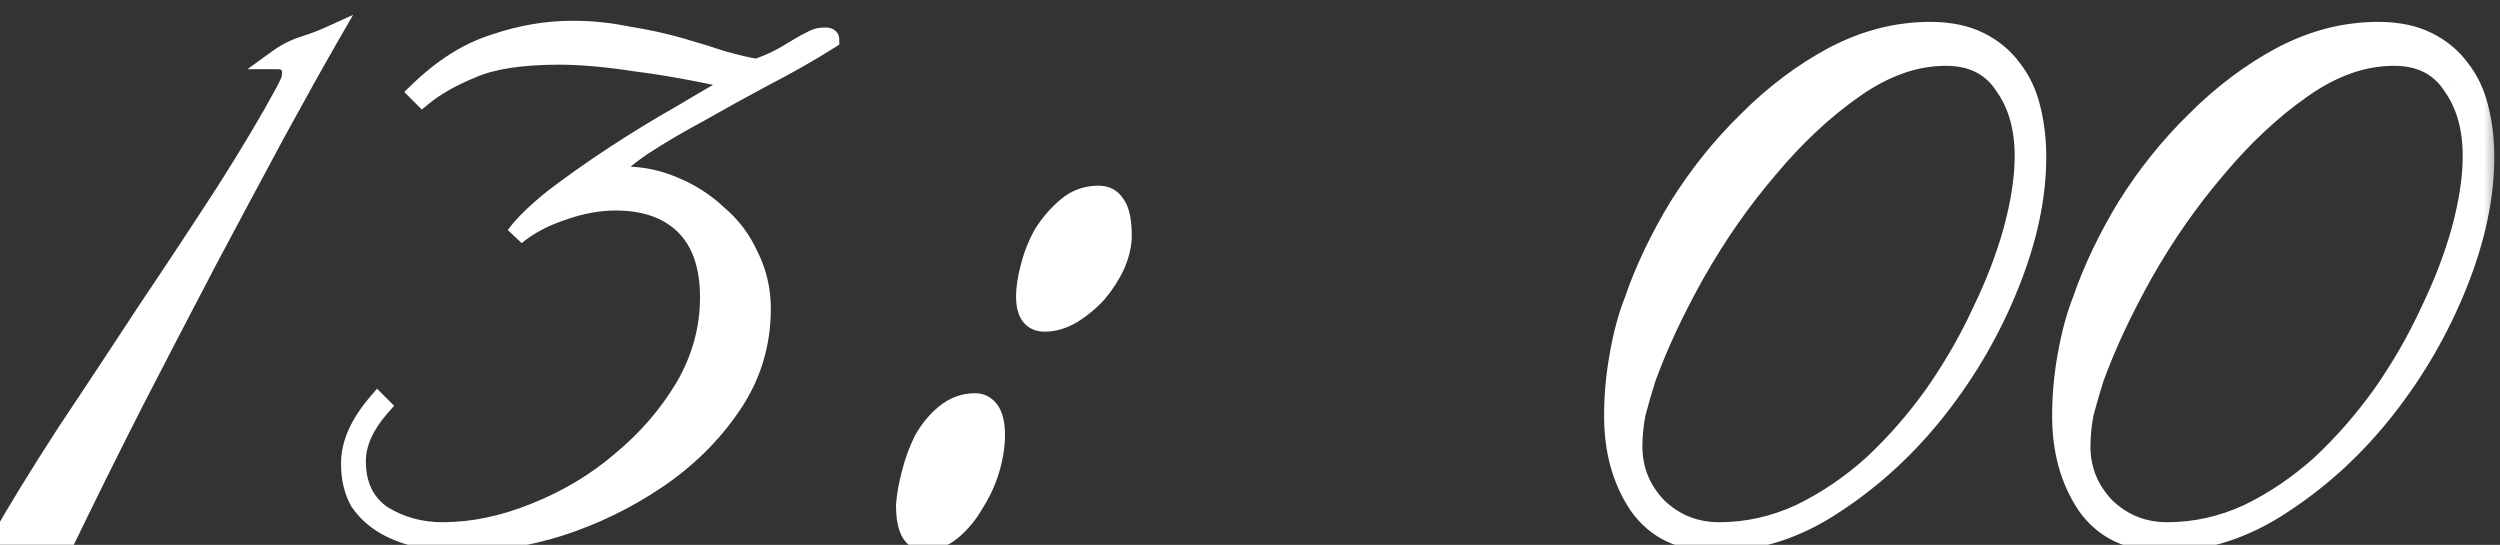 <?xml version="1.0" encoding="UTF-8"?> <svg xmlns="http://www.w3.org/2000/svg" width="78" height="17" viewBox="0 0 78 17" fill="none"><rect x="0" y="0" width="78" height="17" fill="#333333" stroke="none"/><mask id="path-1-outside-1_826_29" maskUnits="userSpaceOnUse" x="-1" y="-0.127" width="79" height="18" fill="black"><rect fill="white" x="-1" y="-0.127" width="79" height="18"></rect><path d="M10.29 1.123C9.847 1.893 9.287 2.897 8.61 4.133C7.957 5.347 7.245 6.677 6.475 8.123C5.728 9.547 4.958 11.028 4.165 12.568C3.395 14.085 2.683 15.52 2.03 16.873H0C0.56 15.893 1.248 14.773 2.065 13.513C2.905 12.253 3.745 10.982 4.585 9.698C5.448 8.415 6.265 7.178 7.035 5.988C7.805 4.775 8.423 3.737 8.89 2.873C8.937 2.78 8.983 2.687 9.03 2.593C9.077 2.5 9.1 2.395 9.1 2.278C9.1 1.998 8.948 1.858 8.645 1.858C8.902 1.672 9.17 1.532 9.45 1.438C9.753 1.345 10.033 1.24 10.29 1.123ZM25.885 1.228C25.255 1.625 24.579 2.01 23.855 2.383C23.155 2.757 22.479 3.13 21.825 3.503C21.172 3.853 20.577 4.203 20.04 4.553C19.527 4.903 19.142 5.242 18.885 5.568C19.119 5.522 19.329 5.498 19.515 5.498C20.029 5.498 20.53 5.603 21.02 5.813C21.534 6.023 21.989 6.315 22.385 6.688C22.805 7.038 23.132 7.47 23.365 7.983C23.622 8.497 23.75 9.045 23.75 9.628C23.75 10.748 23.435 11.763 22.805 12.673C22.199 13.56 21.429 14.318 20.495 14.948C19.562 15.578 18.559 16.068 17.485 16.418C16.435 16.745 15.467 16.908 14.58 16.908C14.09 16.908 13.624 16.873 13.18 16.803C12.737 16.71 12.352 16.57 12.025 16.383C11.699 16.197 11.43 15.952 11.22 15.648C11.034 15.322 10.94 14.925 10.94 14.458C10.94 13.852 11.22 13.222 11.78 12.568L11.885 12.673C11.372 13.257 11.115 13.828 11.115 14.388C11.115 15.135 11.384 15.695 11.92 16.068C12.48 16.418 13.11 16.593 13.81 16.593C14.744 16.593 15.7 16.395 16.68 15.998C17.684 15.602 18.582 15.065 19.375 14.388C20.192 13.712 20.857 12.942 21.37 12.078C21.884 11.192 22.14 10.258 22.14 9.278C22.14 8.298 21.884 7.552 21.37 7.038C20.857 6.525 20.134 6.268 19.2 6.268C18.664 6.268 18.104 6.373 17.52 6.583C16.96 6.77 16.482 7.027 16.085 7.353C16.342 7.003 16.75 6.607 17.31 6.163C17.894 5.72 18.524 5.277 19.2 4.833C19.877 4.39 20.565 3.97 21.265 3.573C21.965 3.153 22.572 2.803 23.085 2.523C21.849 2.243 20.764 2.045 19.83 1.928C18.92 1.788 18.127 1.718 17.45 1.718C16.26 1.718 15.35 1.858 14.72 2.138C14.09 2.395 13.577 2.687 13.18 3.013L13.04 2.873C13.81 2.127 14.604 1.625 15.42 1.368C16.237 1.088 17.054 0.948 17.87 0.948C18.454 0.948 19.025 1.007 19.585 1.123C20.169 1.217 20.705 1.333 21.195 1.473C21.685 1.613 22.14 1.753 22.56 1.893C22.98 2.01 23.33 2.092 23.61 2.138C23.867 2.045 24.065 1.963 24.205 1.893C24.345 1.823 24.474 1.753 24.59 1.683C24.707 1.613 24.824 1.543 24.94 1.473C25.057 1.403 25.209 1.322 25.395 1.228C25.489 1.182 25.605 1.158 25.745 1.158C25.839 1.158 25.885 1.182 25.885 1.228ZM35.011 7.353C35.011 7.633 34.941 7.937 34.801 8.263C34.661 8.567 34.474 8.858 34.241 9.138C34.008 9.395 33.739 9.617 33.436 9.803C33.156 9.967 32.876 10.048 32.596 10.048C32.199 10.048 32.001 9.78 32.001 9.243C32.001 8.987 32.048 8.683 32.141 8.333C32.234 7.96 32.374 7.61 32.561 7.283C32.771 6.957 33.016 6.677 33.296 6.443C33.576 6.21 33.903 6.093 34.276 6.093C34.509 6.093 34.684 6.187 34.801 6.373C34.941 6.56 35.011 6.887 35.011 7.353ZM31.056 13.583C31.056 13.91 30.998 14.272 30.881 14.668C30.764 15.042 30.601 15.392 30.391 15.718C30.204 16.045 29.971 16.325 29.691 16.558C29.434 16.768 29.154 16.873 28.851 16.873C28.454 16.873 28.256 16.5 28.256 15.753C28.279 15.45 28.338 15.123 28.431 14.773C28.524 14.4 28.653 14.05 28.816 13.723C29.003 13.397 29.224 13.128 29.481 12.918C29.761 12.685 30.076 12.568 30.426 12.568C30.613 12.568 30.764 12.65 30.881 12.813C30.998 12.977 31.056 13.233 31.056 13.583ZM63.543 4.903C63.543 6.14 63.263 7.458 62.703 8.858C62.143 10.258 61.396 11.553 60.463 12.743C59.529 13.933 58.456 14.925 57.243 15.718C56.053 16.512 54.816 16.908 53.533 16.908C52.459 16.908 51.654 16.523 51.118 15.753C50.604 14.983 50.348 14.062 50.348 12.988C50.348 12.335 50.406 11.693 50.523 11.063C50.639 10.41 50.791 9.85 50.978 9.383C51.304 8.427 51.771 7.447 52.378 6.443C53.008 5.44 53.731 4.542 54.548 3.748C55.364 2.932 56.251 2.267 57.208 1.753C58.188 1.24 59.191 0.983 60.218 0.983C60.824 0.983 61.338 1.088 61.758 1.298C62.178 1.508 62.516 1.788 62.773 2.138C63.053 2.488 63.251 2.908 63.368 3.398C63.484 3.865 63.543 4.367 63.543 4.903ZM63.158 4.868C63.158 3.982 62.948 3.247 62.528 2.663C62.131 2.057 61.524 1.753 60.708 1.753C59.751 1.753 58.794 2.092 57.838 2.768C56.904 3.422 56.018 4.25 55.178 5.253C54.338 6.233 53.579 7.318 52.903 8.508C52.249 9.675 51.736 10.772 51.363 11.798C51.246 12.172 51.141 12.533 51.048 12.883C50.978 13.233 50.943 13.583 50.943 13.933C50.943 14.657 51.199 15.287 51.713 15.823C52.249 16.337 52.891 16.593 53.638 16.593C54.501 16.593 55.341 16.407 56.158 16.033C56.974 15.637 57.733 15.123 58.433 14.493C59.133 13.84 59.774 13.105 60.358 12.288C60.941 11.448 61.431 10.597 61.828 9.733C62.248 8.87 62.574 8.018 62.808 7.178C63.041 6.315 63.158 5.545 63.158 4.868ZM77.522 4.903C77.522 6.14 77.242 7.458 76.682 8.858C76.122 10.258 75.376 11.553 74.442 12.743C73.509 13.933 72.436 14.925 71.222 15.718C70.032 16.512 68.796 16.908 67.512 16.908C66.439 16.908 65.634 16.523 65.097 15.753C64.584 14.983 64.327 14.062 64.327 12.988C64.327 12.335 64.386 11.693 64.502 11.063C64.619 10.41 64.771 9.85 64.957 9.383C65.284 8.427 65.751 7.447 66.357 6.443C66.987 5.44 67.711 4.542 68.527 3.748C69.344 2.932 70.231 2.267 71.187 1.753C72.167 1.24 73.171 0.983 74.197 0.983C74.804 0.983 75.317 1.088 75.737 1.298C76.157 1.508 76.496 1.788 76.752 2.138C77.032 2.488 77.231 2.908 77.347 3.398C77.464 3.865 77.522 4.367 77.522 4.903ZM77.137 4.868C77.137 3.982 76.927 3.247 76.507 2.663C76.111 2.057 75.504 1.753 74.687 1.753C73.731 1.753 72.774 2.092 71.817 2.768C70.884 3.422 69.997 4.25 69.157 5.253C68.317 6.233 67.559 7.318 66.882 8.508C66.229 9.675 65.716 10.772 65.342 11.798C65.226 12.172 65.121 12.533 65.027 12.883C64.957 13.233 64.922 13.583 64.922 13.933C64.922 14.657 65.179 15.287 65.692 15.823C66.229 16.337 66.871 16.593 67.617 16.593C68.481 16.593 69.321 16.407 70.137 16.033C70.954 15.637 71.712 15.123 72.412 14.493C73.112 13.84 73.754 13.105 74.337 12.288C74.921 11.448 75.411 10.597 75.807 9.733C76.227 8.87 76.554 8.018 76.787 7.178C77.021 6.315 77.137 5.545 77.137 4.868Z"></path></mask><path d="M10.29 1.123C9.847 1.893 9.287 2.897 8.61 4.133C7.957 5.347 7.245 6.677 6.475 8.123C5.728 9.547 4.958 11.028 4.165 12.568C3.395 14.085 2.683 15.52 2.03 16.873H0C0.56 15.893 1.248 14.773 2.065 13.513C2.905 12.253 3.745 10.982 4.585 9.698C5.448 8.415 6.265 7.178 7.035 5.988C7.805 4.775 8.423 3.737 8.89 2.873C8.937 2.78 8.983 2.687 9.03 2.593C9.077 2.5 9.1 2.395 9.1 2.278C9.1 1.998 8.948 1.858 8.645 1.858C8.902 1.672 9.17 1.532 9.45 1.438C9.753 1.345 10.033 1.24 10.29 1.123ZM25.885 1.228C25.255 1.625 24.579 2.01 23.855 2.383C23.155 2.757 22.479 3.13 21.825 3.503C21.172 3.853 20.577 4.203 20.04 4.553C19.527 4.903 19.142 5.242 18.885 5.568C19.119 5.522 19.329 5.498 19.515 5.498C20.029 5.498 20.53 5.603 21.02 5.813C21.534 6.023 21.989 6.315 22.385 6.688C22.805 7.038 23.132 7.47 23.365 7.983C23.622 8.497 23.75 9.045 23.75 9.628C23.75 10.748 23.435 11.763 22.805 12.673C22.199 13.56 21.429 14.318 20.495 14.948C19.562 15.578 18.559 16.068 17.485 16.418C16.435 16.745 15.467 16.908 14.58 16.908C14.09 16.908 13.624 16.873 13.18 16.803C12.737 16.71 12.352 16.57 12.025 16.383C11.699 16.197 11.43 15.952 11.22 15.648C11.034 15.322 10.94 14.925 10.94 14.458C10.94 13.852 11.22 13.222 11.78 12.568L11.885 12.673C11.372 13.257 11.115 13.828 11.115 14.388C11.115 15.135 11.384 15.695 11.92 16.068C12.48 16.418 13.11 16.593 13.81 16.593C14.744 16.593 15.7 16.395 16.68 15.998C17.684 15.602 18.582 15.065 19.375 14.388C20.192 13.712 20.857 12.942 21.37 12.078C21.884 11.192 22.14 10.258 22.14 9.278C22.14 8.298 21.884 7.552 21.37 7.038C20.857 6.525 20.134 6.268 19.2 6.268C18.664 6.268 18.104 6.373 17.52 6.583C16.96 6.77 16.482 7.027 16.085 7.353C16.342 7.003 16.75 6.607 17.31 6.163C17.894 5.72 18.524 5.277 19.2 4.833C19.877 4.39 20.565 3.97 21.265 3.573C21.965 3.153 22.572 2.803 23.085 2.523C21.849 2.243 20.764 2.045 19.83 1.928C18.92 1.788 18.127 1.718 17.45 1.718C16.26 1.718 15.35 1.858 14.72 2.138C14.09 2.395 13.577 2.687 13.18 3.013L13.04 2.873C13.81 2.127 14.604 1.625 15.42 1.368C16.237 1.088 17.054 0.948 17.87 0.948C18.454 0.948 19.025 1.007 19.585 1.123C20.169 1.217 20.705 1.333 21.195 1.473C21.685 1.613 22.14 1.753 22.56 1.893C22.98 2.01 23.33 2.092 23.61 2.138C23.867 2.045 24.065 1.963 24.205 1.893C24.345 1.823 24.474 1.753 24.59 1.683C24.707 1.613 24.824 1.543 24.94 1.473C25.057 1.403 25.209 1.322 25.395 1.228C25.489 1.182 25.605 1.158 25.745 1.158C25.839 1.158 25.885 1.182 25.885 1.228ZM35.011 7.353C35.011 7.633 34.941 7.937 34.801 8.263C34.661 8.567 34.474 8.858 34.241 9.138C34.008 9.395 33.739 9.617 33.436 9.803C33.156 9.967 32.876 10.048 32.596 10.048C32.199 10.048 32.001 9.78 32.001 9.243C32.001 8.987 32.048 8.683 32.141 8.333C32.234 7.96 32.374 7.61 32.561 7.283C32.771 6.957 33.016 6.677 33.296 6.443C33.576 6.21 33.903 6.093 34.276 6.093C34.509 6.093 34.684 6.187 34.801 6.373C34.941 6.56 35.011 6.887 35.011 7.353ZM31.056 13.583C31.056 13.91 30.998 14.272 30.881 14.668C30.764 15.042 30.601 15.392 30.391 15.718C30.204 16.045 29.971 16.325 29.691 16.558C29.434 16.768 29.154 16.873 28.851 16.873C28.454 16.873 28.256 16.5 28.256 15.753C28.279 15.45 28.338 15.123 28.431 14.773C28.524 14.4 28.653 14.05 28.816 13.723C29.003 13.397 29.224 13.128 29.481 12.918C29.761 12.685 30.076 12.568 30.426 12.568C30.613 12.568 30.764 12.65 30.881 12.813C30.998 12.977 31.056 13.233 31.056 13.583ZM63.543 4.903C63.543 6.14 63.263 7.458 62.703 8.858C62.143 10.258 61.396 11.553 60.463 12.743C59.529 13.933 58.456 14.925 57.243 15.718C56.053 16.512 54.816 16.908 53.533 16.908C52.459 16.908 51.654 16.523 51.118 15.753C50.604 14.983 50.348 14.062 50.348 12.988C50.348 12.335 50.406 11.693 50.523 11.063C50.639 10.41 50.791 9.85 50.978 9.383C51.304 8.427 51.771 7.447 52.378 6.443C53.008 5.44 53.731 4.542 54.548 3.748C55.364 2.932 56.251 2.267 57.208 1.753C58.188 1.24 59.191 0.983 60.218 0.983C60.824 0.983 61.338 1.088 61.758 1.298C62.178 1.508 62.516 1.788 62.773 2.138C63.053 2.488 63.251 2.908 63.368 3.398C63.484 3.865 63.543 4.367 63.543 4.903ZM63.158 4.868C63.158 3.982 62.948 3.247 62.528 2.663C62.131 2.057 61.524 1.753 60.708 1.753C59.751 1.753 58.794 2.092 57.838 2.768C56.904 3.422 56.018 4.25 55.178 5.253C54.338 6.233 53.579 7.318 52.903 8.508C52.249 9.675 51.736 10.772 51.363 11.798C51.246 12.172 51.141 12.533 51.048 12.883C50.978 13.233 50.943 13.583 50.943 13.933C50.943 14.657 51.199 15.287 51.713 15.823C52.249 16.337 52.891 16.593 53.638 16.593C54.501 16.593 55.341 16.407 56.158 16.033C56.974 15.637 57.733 15.123 58.433 14.493C59.133 13.84 59.774 13.105 60.358 12.288C60.941 11.448 61.431 10.597 61.828 9.733C62.248 8.87 62.574 8.018 62.808 7.178C63.041 6.315 63.158 5.545 63.158 4.868ZM77.522 4.903C77.522 6.14 77.242 7.458 76.682 8.858C76.122 10.258 75.376 11.553 74.442 12.743C73.509 13.933 72.436 14.925 71.222 15.718C70.032 16.512 68.796 16.908 67.512 16.908C66.439 16.908 65.634 16.523 65.097 15.753C64.584 14.983 64.327 14.062 64.327 12.988C64.327 12.335 64.386 11.693 64.502 11.063C64.619 10.41 64.771 9.85 64.957 9.383C65.284 8.427 65.751 7.447 66.357 6.443C66.987 5.44 67.711 4.542 68.527 3.748C69.344 2.932 70.231 2.267 71.187 1.753C72.167 1.24 73.171 0.983 74.197 0.983C74.804 0.983 75.317 1.088 75.737 1.298C76.157 1.508 76.496 1.788 76.752 2.138C77.032 2.488 77.231 2.908 77.347 3.398C77.464 3.865 77.522 4.367 77.522 4.903ZM77.137 4.868C77.137 3.982 76.927 3.247 76.507 2.663C76.111 2.057 75.504 1.753 74.687 1.753C73.731 1.753 72.774 2.092 71.817 2.768C70.884 3.422 69.997 4.25 69.157 5.253C68.317 6.233 67.559 7.318 66.882 8.508C66.229 9.675 65.716 10.772 65.342 11.798C65.226 12.172 65.121 12.533 65.027 12.883C64.957 13.233 64.922 13.583 64.922 13.933C64.922 14.657 65.179 15.287 65.692 15.823C66.229 16.337 66.871 16.593 67.617 16.593C68.481 16.593 69.321 16.407 70.137 16.033C70.954 15.637 71.712 15.123 72.412 14.493C73.112 13.84 73.754 13.105 74.337 12.288C74.921 11.448 75.411 10.597 75.807 9.733C76.227 8.87 76.554 8.018 76.787 7.178C77.021 6.315 77.137 5.545 77.137 4.868Z" fill="white"></path><path d="M10.29 1.123L10.55 1.273L11.016 0.464L10.166 0.85L10.29 1.123ZM8.61 4.133L8.347 3.989L8.346 3.991L8.61 4.133ZM6.475 8.123L6.21 7.982L6.209 7.984L6.475 8.123ZM4.165 12.568L3.898 12.431L3.897 12.432L4.165 12.568ZM2.03 16.873V17.173H2.218L2.3 17.004L2.03 16.873ZM0 16.873L-0.26 16.724L-0.517 17.173H0V16.873ZM2.065 13.513L1.815 13.347L1.813 13.35L2.065 13.513ZM4.585 9.698L4.336 9.531L4.334 9.534L4.585 9.698ZM7.035 5.988L7.287 6.151L7.288 6.149L7.035 5.988ZM8.89 2.873L9.154 3.016L9.158 3.007L8.89 2.873ZM8.645 1.858L8.469 1.616L7.722 2.158H8.645V1.858ZM9.45 1.438L9.362 1.151L9.355 1.154L9.45 1.438ZM10.03 0.974C9.585 1.746 9.024 2.752 8.347 3.989L8.873 4.277C9.549 3.042 10.108 2.04 10.55 1.273L10.03 0.974ZM8.346 3.991C7.692 5.205 6.98 6.535 6.21 7.982L6.74 8.264C7.51 6.818 8.221 5.488 8.874 4.276L8.346 3.991ZM6.209 7.984C5.462 9.408 4.692 10.89 3.898 12.431L4.432 12.706C5.225 11.166 5.994 9.685 6.741 8.263L6.209 7.984ZM3.897 12.432C3.127 13.951 2.414 15.387 1.76 16.743L2.3 17.004C2.953 15.652 3.663 14.219 4.433 12.704L3.897 12.432ZM2.03 16.573H0V17.173H2.03V16.573ZM0.26 17.022C0.817 16.048 1.502 14.933 2.317 13.677L1.813 13.35C0.994 14.613 0.303 15.738 -0.26 16.724L0.26 17.022ZM2.315 13.68C3.155 12.419 3.996 11.147 4.836 9.863L4.334 9.534C3.494 10.817 2.655 12.088 1.815 13.347L2.315 13.68ZM4.834 9.866C5.698 8.581 6.516 7.343 7.287 6.151L6.783 5.825C6.014 7.014 5.199 8.249 4.336 9.531L4.834 9.866ZM7.288 6.149C8.06 4.932 8.683 3.888 9.154 3.016L8.626 2.731C8.164 3.586 7.55 4.618 6.782 5.828L7.288 6.149ZM9.158 3.007C9.164 2.997 9.171 2.983 9.176 2.972C9.181 2.962 9.188 2.948 9.193 2.937C9.199 2.927 9.206 2.913 9.211 2.902C9.216 2.892 9.223 2.878 9.228 2.867C9.229 2.866 9.232 2.86 9.233 2.859C9.233 2.857 9.236 2.851 9.237 2.85C9.238 2.849 9.241 2.842 9.241 2.841C9.242 2.84 9.245 2.834 9.246 2.832C9.246 2.831 9.25 2.825 9.25 2.824C9.251 2.822 9.254 2.816 9.255 2.815C9.255 2.814 9.258 2.808 9.259 2.806C9.26 2.805 9.263 2.799 9.263 2.797C9.264 2.796 9.267 2.79 9.268 2.789C9.268 2.787 9.271 2.781 9.272 2.78C9.273 2.779 9.276 2.772 9.276 2.771C9.277 2.77 9.28 2.764 9.281 2.762C9.281 2.761 9.285 2.755 9.285 2.754C9.286 2.752 9.289 2.746 9.29 2.745C9.29 2.744 9.293 2.737 9.294 2.736C9.295 2.735 9.298 2.729 9.298 2.727L8.762 2.459C8.756 2.469 8.749 2.484 8.744 2.494C8.739 2.504 8.732 2.519 8.727 2.529C8.721 2.539 8.714 2.554 8.709 2.564C8.704 2.575 8.697 2.589 8.692 2.599C8.691 2.6 8.688 2.607 8.687 2.608C8.687 2.609 8.684 2.615 8.683 2.617C8.682 2.618 8.679 2.624 8.679 2.625C8.678 2.627 8.675 2.633 8.674 2.634C8.674 2.635 8.67 2.642 8.67 2.643C8.669 2.644 8.666 2.65 8.665 2.652C8.665 2.653 8.662 2.659 8.661 2.66C8.66 2.662 8.657 2.668 8.657 2.669C8.656 2.67 8.653 2.677 8.652 2.678C8.652 2.679 8.649 2.685 8.648 2.687C8.647 2.688 8.644 2.694 8.644 2.695C8.643 2.697 8.64 2.703 8.639 2.704C8.639 2.705 8.635 2.712 8.635 2.713C8.634 2.714 8.631 2.72 8.63 2.722C8.63 2.723 8.627 2.729 8.626 2.73C8.625 2.732 8.622 2.738 8.622 2.739L9.158 3.007ZM9.298 2.727C9.368 2.588 9.4 2.436 9.4 2.278H8.8C8.8 2.354 8.785 2.412 8.762 2.459L9.298 2.727ZM9.4 2.278C9.4 2.086 9.347 1.888 9.19 1.743C9.037 1.602 8.837 1.558 8.645 1.558V2.158C8.699 2.158 8.734 2.165 8.756 2.171C8.776 2.178 8.783 2.184 8.783 2.184C8.783 2.184 8.784 2.185 8.784 2.186C8.785 2.187 8.787 2.19 8.789 2.196C8.794 2.209 8.8 2.235 8.8 2.278H9.4ZM8.821 2.101C9.055 1.931 9.296 1.806 9.545 1.723L9.355 1.154C9.044 1.257 8.748 1.412 8.469 1.616L8.821 2.101ZM9.538 1.725C9.852 1.628 10.145 1.519 10.414 1.396L10.166 0.85C9.922 0.961 9.654 1.062 9.362 1.152L9.538 1.725ZM25.885 1.228L26.045 1.482L26.185 1.394V1.228H25.885ZM23.855 2.383L23.718 2.117L23.714 2.119L23.855 2.383ZM21.825 3.503L21.967 3.768L21.974 3.764L21.825 3.503ZM20.04 4.553L19.876 4.302L19.871 4.305L20.04 4.553ZM18.885 5.568L18.649 5.383L18.147 6.022L18.944 5.862L18.885 5.568ZM21.02 5.813L20.902 6.089L20.907 6.091L21.02 5.813ZM22.385 6.688L22.18 6.907L22.186 6.913L22.193 6.919L22.385 6.688ZM23.365 7.983L23.092 8.108L23.097 8.117L23.365 7.983ZM22.805 12.673L22.559 12.502L22.558 12.504L22.805 12.673ZM20.495 14.948L20.327 14.7L20.495 14.948ZM17.485 16.418L17.574 16.705L17.578 16.703L17.485 16.418ZM13.18 16.803L13.118 17.097L13.126 17.098L13.133 17.1L13.18 16.803ZM12.025 16.383L12.174 16.123L12.025 16.383ZM11.22 15.648L10.96 15.797L10.966 15.808L10.974 15.819L11.22 15.648ZM11.78 12.568L11.992 12.356L11.763 12.127L11.553 12.373L11.78 12.568ZM11.885 12.673L12.11 12.871L12.296 12.66L12.097 12.461L11.885 12.673ZM11.92 16.068L11.749 16.315L11.755 16.319L11.761 16.323L11.92 16.068ZM16.68 15.998L16.57 15.719L16.568 15.72L16.68 15.998ZM19.375 14.388L19.184 14.157L19.181 14.16L19.375 14.388ZM21.37 12.078L21.628 12.232L21.63 12.229L21.37 12.078ZM21.37 7.038L21.582 6.826L21.37 7.038ZM17.52 6.583L17.615 6.868L17.622 6.866L17.52 6.583ZM16.085 7.353L15.843 7.176L16.276 7.585L16.085 7.353ZM17.31 6.163L17.129 5.924L17.124 5.928L17.31 6.163ZM19.2 4.833L19.365 5.084L19.2 4.833ZM21.265 3.573L21.413 3.834L21.42 3.831L21.265 3.573ZM23.085 2.523L23.229 2.787L23.927 2.406L23.151 2.231L23.085 2.523ZM19.83 1.928L19.785 2.225L19.793 2.226L19.83 1.928ZM14.72 2.138L14.834 2.416L14.842 2.412L14.72 2.138ZM13.18 3.013L12.968 3.225L13.161 3.418L13.371 3.245L13.18 3.013ZM13.04 2.873L12.831 2.658L12.613 2.87L12.828 3.085L13.04 2.873ZM15.42 1.368L15.51 1.655L15.518 1.652L15.42 1.368ZM19.585 1.123L19.524 1.417L19.538 1.42L19.585 1.123ZM21.195 1.473L21.278 1.185H21.278L21.195 1.473ZM22.56 1.893L22.465 2.178L22.473 2.18L22.48 2.182L22.56 1.893ZM23.61 2.138L23.561 2.434L23.639 2.447L23.713 2.42L23.61 2.138ZM24.205 1.893L24.071 1.625H24.071L24.205 1.893ZM24.59 1.683L24.745 1.941L24.59 1.683ZM24.94 1.473L24.786 1.216L24.786 1.216L24.94 1.473ZM25.395 1.228L25.529 1.497L25.395 1.228ZM25.725 0.974C25.103 1.366 24.434 1.747 23.718 2.117L23.993 2.65C24.723 2.273 25.407 1.884 26.045 1.482L25.725 0.974ZM23.714 2.119C23.012 2.493 22.332 2.868 21.676 3.243L21.974 3.764C22.625 3.392 23.299 3.02 23.996 2.648L23.714 2.119ZM21.684 3.239C21.024 3.592 20.421 3.947 19.876 4.302L20.204 4.805C20.733 4.46 21.32 4.114 21.967 3.768L21.684 3.239ZM19.871 4.305C19.344 4.665 18.932 5.023 18.649 5.383L19.121 5.754C19.352 5.46 19.71 5.142 20.209 4.801L19.871 4.305ZM18.944 5.862C19.163 5.819 19.353 5.798 19.515 5.798V5.198C19.304 5.198 19.074 5.225 18.826 5.274L18.944 5.862ZM19.515 5.798C19.986 5.798 20.448 5.894 20.902 6.089L21.138 5.538C20.613 5.312 20.071 5.198 19.515 5.198V5.798ZM20.907 6.091C21.387 6.287 21.81 6.559 22.18 6.907L22.591 6.47C22.167 6.071 21.681 5.759 21.134 5.536L20.907 6.091ZM22.193 6.919C22.577 7.239 22.877 7.634 23.092 8.107L23.638 7.859C23.387 7.306 23.033 6.838 22.577 6.458L22.193 6.919ZM23.097 8.117C23.332 8.588 23.45 9.091 23.45 9.628H24.05C24.05 8.999 23.911 8.405 23.634 7.849L23.097 8.117ZM23.45 9.628C23.45 10.688 23.153 11.643 22.559 12.502L23.052 12.844C23.717 11.883 24.05 10.809 24.05 9.628H23.45ZM22.558 12.504C21.973 13.358 21.231 14.09 20.327 14.7L20.663 15.197C21.626 14.547 22.424 13.762 23.053 12.843L22.558 12.504ZM20.327 14.7C19.417 15.314 18.439 15.792 17.392 16.133L17.578 16.703C18.678 16.345 19.707 15.843 20.663 15.197L20.327 14.7ZM17.396 16.132C16.368 16.452 15.43 16.608 14.58 16.608V17.208C15.503 17.208 16.502 17.038 17.574 16.705L17.396 16.132ZM14.58 16.608C14.104 16.608 13.653 16.574 13.227 16.507L13.133 17.1C13.594 17.172 14.076 17.208 14.58 17.208V16.608ZM13.242 16.51C12.823 16.422 12.469 16.291 12.174 16.123L11.876 16.644C12.235 16.849 12.651 16.998 13.118 17.097L13.242 16.51ZM12.174 16.123C11.886 15.958 11.651 15.743 11.467 15.477L10.974 15.819C11.21 16.16 11.512 16.435 11.876 16.644L12.174 16.123ZM11.481 15.499C11.325 15.228 11.24 14.885 11.24 14.458H10.64C10.64 14.965 10.742 15.415 10.96 15.797L11.481 15.499ZM11.24 14.458C11.24 13.948 11.475 13.385 12.008 12.764L11.553 12.373C10.965 13.058 10.64 13.755 10.64 14.458H11.24ZM11.568 12.78L11.673 12.885L12.097 12.461L11.992 12.356L11.568 12.78ZM11.66 12.475C11.117 13.092 10.815 13.731 10.815 14.388H11.415C11.415 13.925 11.627 13.421 12.11 12.871L11.66 12.475ZM10.815 14.388C10.815 15.217 11.119 15.877 11.749 16.315L12.092 15.822C11.648 15.513 11.415 15.053 11.415 14.388H10.815ZM11.761 16.323C12.372 16.704 13.057 16.893 13.81 16.893V16.293C13.163 16.293 12.589 16.132 12.079 15.814L11.761 16.323ZM13.81 16.893C14.787 16.893 15.782 16.686 16.793 16.276L16.568 15.72C15.619 16.104 14.7 16.293 13.81 16.293V16.893ZM16.791 16.277C17.823 15.869 18.751 15.315 19.57 14.617L19.181 14.16C18.413 14.815 17.544 15.334 16.57 15.719L16.791 16.277ZM19.567 14.619C20.408 13.922 21.096 13.126 21.628 12.232L21.112 11.925C20.617 12.757 19.976 13.501 19.184 14.157L19.567 14.619ZM21.63 12.229C22.168 11.298 22.44 10.313 22.44 9.278H21.84C21.84 10.203 21.599 11.085 21.111 11.928L21.63 12.229ZM22.44 9.278C22.44 8.247 22.169 7.413 21.582 6.826L21.158 7.25C21.598 7.69 21.84 8.349 21.84 9.278H22.44ZM21.582 6.826C20.998 6.242 20.189 5.968 19.2 5.968V6.568C20.078 6.568 20.716 6.808 21.158 7.25L21.582 6.826ZM19.2 5.968C18.624 5.968 18.03 6.081 17.419 6.301L17.622 6.866C18.178 6.665 18.703 6.568 19.2 6.568V5.968ZM17.425 6.299C16.836 6.495 16.323 6.768 15.895 7.122L16.276 7.585C16.64 7.285 17.085 7.045 17.615 6.868L17.425 6.299ZM16.327 7.531C16.561 7.212 16.946 6.834 17.496 6.399L17.124 5.928C16.555 6.379 16.123 6.795 15.843 7.176L16.327 7.531ZM17.492 6.402C18.069 5.963 18.693 5.524 19.365 5.084L19.036 4.582C18.354 5.029 17.718 5.476 17.129 5.924L17.492 6.402ZM19.365 5.084C20.036 4.644 20.719 4.228 21.413 3.834L21.117 3.312C20.412 3.712 19.718 4.136 19.036 4.582L19.365 5.084ZM21.42 3.831C22.117 3.412 22.72 3.064 23.229 2.787L22.942 2.26C22.424 2.542 21.813 2.895 21.111 3.316L21.42 3.831ZM23.151 2.231C21.908 1.949 20.813 1.749 19.867 1.631L19.793 2.226C20.714 2.341 21.789 2.537 23.019 2.816L23.151 2.231ZM19.876 1.632C18.956 1.49 18.146 1.418 17.45 1.418V2.018C18.107 2.018 18.885 2.086 19.785 2.225L19.876 1.632ZM17.45 1.418C16.244 1.418 15.285 1.559 14.598 1.864L14.842 2.412C15.415 2.158 16.276 2.018 17.45 2.018V1.418ZM14.607 1.86C13.957 2.125 13.416 2.431 12.989 2.782L13.371 3.245C13.738 2.943 14.223 2.665 14.833 2.416L14.607 1.86ZM13.392 2.801L13.252 2.661L12.828 3.085L12.968 3.225L13.392 2.801ZM13.249 3.089C13.994 2.367 14.748 1.894 15.51 1.654L15.33 1.082C14.459 1.356 13.627 1.887 12.831 2.658L13.249 3.089ZM15.518 1.652C16.305 1.382 17.088 1.248 17.87 1.248V0.648C17.019 0.648 16.169 0.794 15.323 1.085L15.518 1.652ZM17.87 1.248C18.433 1.248 18.985 1.305 19.524 1.417L19.646 0.83C19.066 0.709 18.474 0.648 17.87 0.648V1.248ZM19.538 1.42C20.111 1.511 20.636 1.625 21.113 1.762L21.278 1.185C20.774 1.041 20.226 0.922 19.633 0.827L19.538 1.42ZM21.113 1.762C21.599 1.901 22.05 2.039 22.465 2.178L22.655 1.609C22.23 1.467 21.771 1.326 21.278 1.185L21.113 1.762ZM22.48 2.182C22.905 2.301 23.267 2.385 23.561 2.434L23.66 1.842C23.394 1.798 23.055 1.719 22.64 1.604L22.48 2.182ZM23.713 2.42C23.974 2.325 24.184 2.239 24.339 2.162L24.071 1.625C23.946 1.687 23.76 1.765 23.508 1.856L23.713 2.42ZM24.339 2.162C24.485 2.089 24.62 2.015 24.745 1.941L24.436 1.426C24.327 1.492 24.205 1.558 24.071 1.625L24.339 2.162ZM24.745 1.941C24.861 1.871 24.978 1.801 25.095 1.731L24.786 1.216C24.669 1.286 24.553 1.356 24.436 1.426L24.745 1.941ZM25.095 1.731C25.202 1.666 25.346 1.588 25.529 1.497L25.261 0.96C25.071 1.055 24.912 1.141 24.786 1.216L25.095 1.731ZM25.529 1.497C25.569 1.477 25.637 1.458 25.745 1.458V0.858C25.574 0.858 25.408 0.887 25.261 0.96L25.529 1.497ZM25.745 1.458C25.777 1.458 25.755 1.464 25.716 1.444C25.692 1.432 25.656 1.408 25.627 1.364C25.596 1.318 25.585 1.269 25.585 1.228H26.185C26.185 1.164 26.168 1.095 26.126 1.031C26.085 0.97 26.032 0.931 25.984 0.907C25.898 0.864 25.807 0.858 25.745 0.858V1.458ZM34.801 8.263L35.073 8.389L35.077 8.381L34.801 8.263ZM34.241 9.138L34.463 9.34L34.471 9.33L34.241 9.138ZM33.436 9.803L33.587 10.062L33.593 10.059L33.436 9.803ZM32.141 8.333L32.431 8.411L32.432 8.406L32.141 8.333ZM32.561 7.283L32.309 7.121L32.304 7.128L32.3 7.134L32.561 7.283ZM33.296 6.443L33.488 6.674H33.488L33.296 6.443ZM34.801 6.373L34.547 6.532L34.553 6.543L34.561 6.553L34.801 6.373ZM30.881 14.668L31.167 14.758L31.169 14.753L30.881 14.668ZM30.391 15.718L30.139 15.556L30.134 15.563L30.131 15.569L30.391 15.718ZM29.691 16.558L29.881 16.791L29.883 16.789L29.691 16.558ZM28.256 15.753L27.957 15.73L27.956 15.742V15.753H28.256ZM28.431 14.773L28.721 14.851L28.722 14.846L28.431 14.773ZM28.816 13.723L28.555 13.574L28.551 13.582L28.548 13.589L28.816 13.723ZM29.481 12.918L29.671 13.15L29.673 13.149L29.481 12.918ZM30.881 12.813L30.637 12.988L30.881 12.813ZM34.711 7.353C34.711 7.583 34.653 7.846 34.525 8.145L35.077 8.381C35.228 8.027 35.311 7.683 35.311 7.353H34.711ZM34.529 8.138C34.401 8.415 34.228 8.685 34.011 8.946L34.471 9.33C34.72 9.032 34.921 8.718 35.073 8.389L34.529 8.138ZM34.019 8.936C33.805 9.172 33.559 9.376 33.279 9.548L33.593 10.059C33.92 9.858 34.21 9.618 34.463 9.34L34.019 8.936ZM33.285 9.544C33.043 9.685 32.815 9.748 32.596 9.748V10.348C32.937 10.348 33.269 10.248 33.587 10.062L33.285 9.544ZM32.596 9.748C32.472 9.748 32.422 9.711 32.391 9.669C32.347 9.609 32.301 9.483 32.301 9.243H31.701C31.701 9.54 31.754 9.817 31.908 10.025C32.075 10.251 32.323 10.348 32.596 10.348V9.748ZM32.301 9.243C32.301 9.021 32.342 8.745 32.431 8.411L31.851 8.256C31.753 8.622 31.701 8.952 31.701 9.243H32.301ZM32.432 8.406C32.519 8.059 32.649 7.734 32.821 7.432L32.3 7.134C32.1 7.486 31.95 7.861 31.85 8.261L32.432 8.406ZM32.813 7.446C33.008 7.143 33.233 6.886 33.488 6.674L33.104 6.213C32.799 6.467 32.534 6.77 32.309 7.121L32.813 7.446ZM33.488 6.674C33.713 6.487 33.971 6.393 34.276 6.393V5.793C33.834 5.793 33.439 5.933 33.104 6.213L33.488 6.674ZM34.276 6.393C34.413 6.393 34.489 6.44 34.547 6.532L35.055 6.214C34.88 5.934 34.605 5.793 34.276 5.793V6.393ZM34.561 6.553C34.639 6.657 34.711 6.897 34.711 7.353H35.311C35.311 6.876 35.243 6.463 35.041 6.193L34.561 6.553ZM30.756 13.583C30.756 13.875 30.704 14.207 30.593 14.584L31.169 14.753C31.291 14.336 31.356 13.945 31.356 13.583H30.756ZM30.595 14.579C30.486 14.927 30.334 15.252 30.139 15.556L30.643 15.88C30.868 15.531 31.043 15.157 31.167 14.758L30.595 14.579ZM30.131 15.569C29.961 15.866 29.75 16.118 29.499 16.328L29.883 16.789C30.191 16.532 30.448 16.224 30.651 15.867L30.131 15.569ZM29.501 16.326C29.293 16.497 29.078 16.573 28.851 16.573V17.173C29.23 17.173 29.576 17.04 29.881 16.791L29.501 16.326ZM28.851 16.573C28.801 16.573 28.771 16.562 28.75 16.549C28.728 16.536 28.7 16.509 28.67 16.453C28.605 16.331 28.556 16.11 28.556 15.753H27.956C27.956 16.143 28.006 16.482 28.14 16.734C28.209 16.864 28.304 16.978 28.431 17.057C28.559 17.138 28.703 17.173 28.851 17.173V16.573ZM28.555 15.776C28.577 15.494 28.631 15.186 28.721 14.851L28.141 14.696C28.044 15.06 27.982 15.405 27.957 15.73L28.555 15.776ZM28.722 14.846C28.81 14.493 28.931 14.164 29.084 13.857L28.548 13.589C28.374 13.936 28.238 14.307 28.14 14.7L28.722 14.846ZM29.076 13.872C29.247 13.573 29.446 13.334 29.671 13.15L29.291 12.686C29.002 12.922 28.758 13.22 28.555 13.574L29.076 13.872ZM29.673 13.149C29.901 12.958 30.149 12.868 30.426 12.868V12.268C30.003 12.268 29.62 12.412 29.289 12.688L29.673 13.149ZM30.426 12.868C30.508 12.868 30.572 12.896 30.637 12.988L31.125 12.639C30.957 12.404 30.718 12.268 30.426 12.268V12.868ZM30.637 12.988C30.699 13.075 30.756 13.255 30.756 13.583H31.356C31.356 13.212 31.296 12.879 31.125 12.639L30.637 12.988ZM62.703 8.858L62.981 8.97L62.703 8.858ZM60.463 12.743L60.227 12.558L60.463 12.743ZM57.243 15.718L57.079 15.467L57.076 15.469L57.243 15.718ZM51.118 15.753L50.868 15.92L50.872 15.925L51.118 15.753ZM50.523 11.063L50.818 11.118L50.818 11.116L50.523 11.063ZM50.978 9.383L51.256 9.495L51.259 9.488L51.262 9.48L50.978 9.383ZM52.378 6.443L52.124 6.284L52.121 6.288L52.378 6.443ZM54.548 3.748L54.757 3.963L54.76 3.96L54.548 3.748ZM57.208 1.753L57.069 1.488L57.066 1.489L57.208 1.753ZM62.773 2.138L62.531 2.316L62.538 2.326L62.773 2.138ZM63.368 3.398L63.076 3.468L63.077 3.471L63.368 3.398ZM62.528 2.663L62.276 2.828L62.284 2.839L62.528 2.663ZM57.838 2.768L58.01 3.014L58.011 3.013L57.838 2.768ZM55.178 5.253L55.406 5.449L55.408 5.446L55.178 5.253ZM52.903 8.508L52.642 8.36L52.641 8.362L52.903 8.508ZM51.363 11.798L51.081 11.696L51.076 11.709L51.363 11.798ZM51.048 12.883L50.758 12.806L50.755 12.815L50.754 12.825L51.048 12.883ZM51.713 15.823L51.496 16.031L51.505 16.04L51.713 15.823ZM56.158 16.033L56.282 16.306L56.289 16.303L56.158 16.033ZM58.433 14.493L58.633 14.716L58.638 14.713L58.433 14.493ZM60.358 12.288L60.602 12.463L60.604 12.459L60.358 12.288ZM61.828 9.733L61.558 9.602L61.555 9.608L61.828 9.733ZM62.808 7.178L63.097 7.259L63.097 7.257L62.808 7.178ZM63.243 4.903C63.243 6.094 62.973 7.375 62.424 8.747L62.981 8.97C63.553 7.542 63.843 6.185 63.843 4.903H63.243ZM62.424 8.747C61.875 10.12 61.142 11.39 60.227 12.558L60.699 12.928C61.65 11.716 62.411 10.396 62.981 8.97L62.424 8.747ZM60.227 12.558C59.313 13.723 58.263 14.693 57.079 15.467L57.407 15.969C58.649 15.157 59.746 14.143 60.699 12.928L60.227 12.558ZM57.076 15.469C55.93 16.233 54.75 16.608 53.533 16.608V17.208C54.882 17.208 56.176 16.79 57.409 15.968L57.076 15.469ZM53.533 16.608C52.541 16.608 51.836 16.259 51.364 15.582L50.872 15.925C51.473 16.788 52.378 17.208 53.533 17.208V16.608ZM51.367 15.587C50.892 14.874 50.648 14.012 50.648 12.988H50.048C50.048 14.111 50.317 15.093 50.868 15.92L51.367 15.587ZM50.648 12.988C50.648 12.353 50.705 11.729 50.818 11.118L50.228 11.009C50.108 11.657 50.048 12.317 50.048 12.988H50.648ZM50.818 11.116C50.932 10.477 51.079 9.938 51.256 9.495L50.699 9.272C50.503 9.762 50.347 10.343 50.227 11.011L50.818 11.116ZM51.262 9.48C51.58 8.547 52.037 7.586 52.635 6.599L52.121 6.288C51.505 7.307 51.029 8.306 50.694 9.286L51.262 9.48ZM52.632 6.603C53.25 5.619 53.958 4.739 54.757 3.963L54.339 3.533C53.504 4.344 52.766 5.261 52.124 6.284L52.632 6.603ZM54.76 3.96C55.557 3.163 56.42 2.516 57.35 2.018L57.066 1.489C56.082 2.017 55.172 2.7 54.336 3.536L54.76 3.96ZM57.347 2.019C58.287 1.526 59.243 1.283 60.218 1.283V0.683C59.139 0.683 58.088 0.953 57.069 1.488L57.347 2.019ZM60.218 1.283C60.791 1.283 61.256 1.383 61.624 1.567L61.892 1.03C61.42 0.794 60.858 0.683 60.218 0.683V1.283ZM61.624 1.567C62.005 1.757 62.305 2.007 62.531 2.316L63.015 1.961C62.728 1.569 62.351 1.259 61.892 1.03L61.624 1.567ZM62.538 2.326C62.788 2.637 62.968 3.015 63.076 3.468L63.66 3.329C63.534 2.801 63.318 2.34 63.007 1.951L62.538 2.326ZM63.077 3.471C63.187 3.911 63.243 4.388 63.243 4.903H63.843C63.843 4.345 63.782 3.819 63.659 3.326L63.077 3.471ZM63.458 4.868C63.458 3.934 63.236 3.133 62.771 2.488L62.284 2.839C62.66 3.36 62.858 4.03 62.858 4.868H63.458ZM62.779 2.499C62.319 1.796 61.611 1.453 60.708 1.453V2.053C61.438 2.053 61.943 2.317 62.277 2.827L62.779 2.499ZM60.708 1.453C59.676 1.453 58.66 1.819 57.664 2.523L58.011 3.013C58.929 2.364 59.826 2.053 60.708 2.053V1.453ZM57.666 2.523C56.708 3.193 55.802 4.04 54.948 5.061L55.408 5.446C56.233 4.46 57.101 3.65 58.01 3.014L57.666 2.523ZM54.95 5.058C54.097 6.053 53.328 7.154 52.642 8.36L53.164 8.657C53.831 7.482 54.579 6.413 55.406 5.449L54.95 5.058ZM52.641 8.362C51.981 9.539 51.461 10.651 51.081 11.696L51.645 11.901C52.011 10.892 52.517 9.81 53.164 8.655L52.641 8.362ZM51.076 11.709C50.959 12.086 50.852 12.452 50.758 12.806L51.338 12.961C51.43 12.615 51.534 12.257 51.649 11.888L51.076 11.709ZM50.754 12.825C50.68 13.193 50.643 13.563 50.643 13.933H51.243C51.243 13.603 51.276 13.273 51.342 12.942L50.754 12.825ZM50.643 13.933C50.643 14.736 50.931 15.44 51.496 16.031L51.93 15.616C51.468 15.133 51.243 14.577 51.243 13.933H50.643ZM51.505 16.04C52.098 16.607 52.814 16.893 53.638 16.893V16.293C52.968 16.293 52.401 16.066 51.92 15.607L51.505 16.04ZM53.638 16.893C54.546 16.893 55.428 16.697 56.282 16.306L56.033 15.76C55.254 16.117 54.456 16.293 53.638 16.293V16.893ZM56.289 16.303C57.132 15.894 57.913 15.364 58.633 14.716L58.232 14.27C57.552 14.882 56.817 15.38 56.027 15.763L56.289 16.303ZM58.638 14.713C59.353 14.045 60.008 13.295 60.602 12.463L60.114 12.114C59.541 12.915 58.913 13.635 58.228 14.274L58.638 14.713ZM60.604 12.459C61.197 11.606 61.696 10.739 62.1 9.859L61.555 9.608C61.166 10.454 60.685 11.291 60.111 12.117L60.604 12.459ZM62.097 9.865C62.525 8.986 62.858 8.118 63.097 7.259L62.519 7.098C62.291 7.919 61.971 8.753 61.558 9.602L62.097 9.865ZM63.097 7.257C63.336 6.375 63.458 5.578 63.458 4.868H62.858C62.858 5.512 62.747 6.255 62.518 7.1L63.097 7.257ZM76.682 8.858L76.961 8.97L76.682 8.858ZM74.442 12.743L74.206 12.558L74.442 12.743ZM71.222 15.718L71.058 15.467L71.056 15.469L71.222 15.718ZM65.097 15.753L64.848 15.92L64.851 15.925L65.097 15.753ZM64.502 11.063L64.797 11.118L64.798 11.116L64.502 11.063ZM64.957 9.383L65.236 9.495L65.239 9.488L65.241 9.48L64.957 9.383ZM66.357 6.443L66.103 6.284L66.1 6.288L66.357 6.443ZM68.527 3.748L68.736 3.963L68.739 3.96L68.527 3.748ZM71.187 1.753L71.048 1.488L71.045 1.489L71.187 1.753ZM76.752 2.138L76.51 2.316L76.518 2.326L76.752 2.138ZM77.347 3.398L77.055 3.468L77.056 3.471L77.347 3.398ZM76.507 2.663L76.256 2.828L76.264 2.839L76.507 2.663ZM71.817 2.768L71.989 3.014L71.99 3.013L71.817 2.768ZM69.157 5.253L69.385 5.449L69.387 5.446L69.157 5.253ZM66.882 8.508L66.621 8.36L66.621 8.362L66.882 8.508ZM65.342 11.798L65.06 11.696L65.056 11.709L65.342 11.798ZM65.027 12.883L64.737 12.806L64.735 12.815L64.733 12.825L65.027 12.883ZM65.692 15.823L65.475 16.031L65.485 16.04L65.692 15.823ZM70.137 16.033L70.262 16.306L70.268 16.303L70.137 16.033ZM72.412 14.493L72.613 14.716L72.617 14.713L72.412 14.493ZM74.337 12.288L74.581 12.463L74.584 12.459L74.337 12.288ZM75.807 9.733L75.537 9.602L75.535 9.608L75.807 9.733ZM76.787 7.178L77.076 7.259L77.077 7.257L76.787 7.178ZM77.222 4.903C77.222 6.094 76.953 7.375 76.404 8.747L76.961 8.97C77.532 7.542 77.822 6.185 77.822 4.903H77.222ZM76.404 8.747C75.854 10.12 75.122 11.39 74.206 12.558L74.678 12.928C75.629 11.716 76.39 10.396 76.961 8.97L76.404 8.747ZM74.206 12.558C73.292 13.723 72.243 14.693 71.058 15.467L71.386 15.969C72.628 15.157 73.726 14.143 74.678 12.928L74.206 12.558ZM71.056 15.469C69.909 16.233 68.73 16.608 67.512 16.608V17.208C68.862 17.208 70.155 16.79 71.389 15.968L71.056 15.469ZM67.512 16.608C66.521 16.608 65.815 16.259 65.343 15.582L64.851 15.925C65.453 16.788 66.357 17.208 67.512 17.208V16.608ZM65.347 15.587C64.871 14.874 64.627 14.012 64.627 12.988H64.027C64.027 14.111 64.296 15.093 64.848 15.92L65.347 15.587ZM64.627 12.988C64.627 12.353 64.684 11.729 64.797 11.118L64.207 11.009C64.087 11.657 64.027 12.317 64.027 12.988H64.627ZM64.798 11.116C64.912 10.477 65.059 9.938 65.236 9.495L64.679 9.272C64.483 9.762 64.326 10.343 64.207 11.011L64.798 11.116ZM65.241 9.48C65.56 8.547 66.017 7.586 66.614 6.599L66.1 6.288C65.484 7.307 65.008 8.306 64.673 9.286L65.241 9.48ZM66.611 6.603C67.229 5.619 67.938 4.739 68.736 3.963L68.318 3.533C67.484 4.344 66.745 5.261 66.103 6.284L66.611 6.603ZM68.739 3.96C69.537 3.163 70.4 2.516 71.329 2.018L71.045 1.489C70.061 2.017 69.151 2.7 68.315 3.536L68.739 3.96ZM71.326 2.019C72.267 1.526 73.223 1.283 74.197 1.283V0.683C73.118 0.683 72.068 0.953 71.048 1.488L71.326 2.019ZM74.197 1.283C74.77 1.283 75.235 1.383 75.603 1.567L75.871 1.03C75.399 0.794 74.837 0.683 74.197 0.683V1.283ZM75.603 1.567C75.984 1.757 76.284 2.007 76.51 2.316L76.994 1.961C76.707 1.569 76.331 1.259 75.871 1.03L75.603 1.567ZM76.518 2.326C76.767 2.637 76.948 3.015 77.055 3.468L77.639 3.329C77.513 2.801 77.297 2.34 76.987 1.951L76.518 2.326ZM77.056 3.471C77.166 3.911 77.222 4.388 77.222 4.903H77.822C77.822 4.345 77.762 3.819 77.638 3.326L77.056 3.471ZM77.437 4.868C77.437 3.934 77.215 3.133 76.751 2.488L76.264 2.839C76.639 3.36 76.837 4.03 76.837 4.868H77.437ZM76.758 2.499C76.299 1.796 75.59 1.453 74.687 1.453V2.053C75.418 2.053 75.923 2.317 76.256 2.827L76.758 2.499ZM74.687 1.453C73.656 1.453 72.64 1.819 71.644 2.523L71.99 3.013C72.908 2.364 73.805 2.053 74.687 2.053V1.453ZM71.645 2.523C70.687 3.193 69.782 4.04 68.927 5.061L69.387 5.446C70.213 4.46 71.081 3.65 71.989 3.014L71.645 2.523ZM68.93 5.058C68.076 6.053 67.307 7.154 66.621 8.36L67.143 8.657C67.811 7.482 68.558 6.413 69.385 5.449L68.93 5.058ZM66.621 8.362C65.961 9.539 65.44 10.651 65.06 11.696L65.624 11.901C65.991 10.892 66.497 9.81 67.144 8.655L66.621 8.362ZM65.056 11.709C64.938 12.086 64.832 12.452 64.737 12.806L65.317 12.961C65.409 12.615 65.513 12.257 65.629 11.888L65.056 11.709ZM64.733 12.825C64.659 13.193 64.622 13.563 64.622 13.933H65.222C65.222 13.603 65.255 13.273 65.321 12.942L64.733 12.825ZM64.622 13.933C64.622 14.736 64.91 15.44 65.475 16.031L65.909 15.616C65.448 15.133 65.222 14.577 65.222 13.933H64.622ZM65.485 16.04C66.078 16.607 66.794 16.893 67.617 16.893V16.293C66.947 16.293 66.38 16.066 65.9 15.607L65.485 16.04ZM67.617 16.893C68.525 16.893 69.408 16.697 70.262 16.306L70.013 15.76C69.233 16.117 68.436 16.293 67.617 16.293V16.893ZM70.268 16.303C71.111 15.894 71.893 15.364 72.613 14.716L72.212 14.27C71.532 14.882 70.797 15.38 70.006 15.763L70.268 16.303ZM72.617 14.713C73.332 14.045 73.987 13.295 74.581 12.463L74.093 12.114C73.521 12.915 72.892 13.635 72.208 14.274L72.617 14.713ZM74.584 12.459C75.176 11.606 75.675 10.739 76.08 9.859L75.535 9.608C75.146 10.454 74.665 11.291 74.091 12.117L74.584 12.459ZM76.077 9.865C76.504 8.986 76.838 8.118 77.076 7.259L76.498 7.098C76.27 7.919 75.95 8.753 75.537 9.602L76.077 9.865ZM77.077 7.257C77.315 6.375 77.437 5.578 77.437 4.868H76.837C76.837 5.512 76.726 6.255 76.498 7.1L77.077 7.257Z" fill="white" mask="url(#path-1-outside-1_826_29)"></path></svg> 